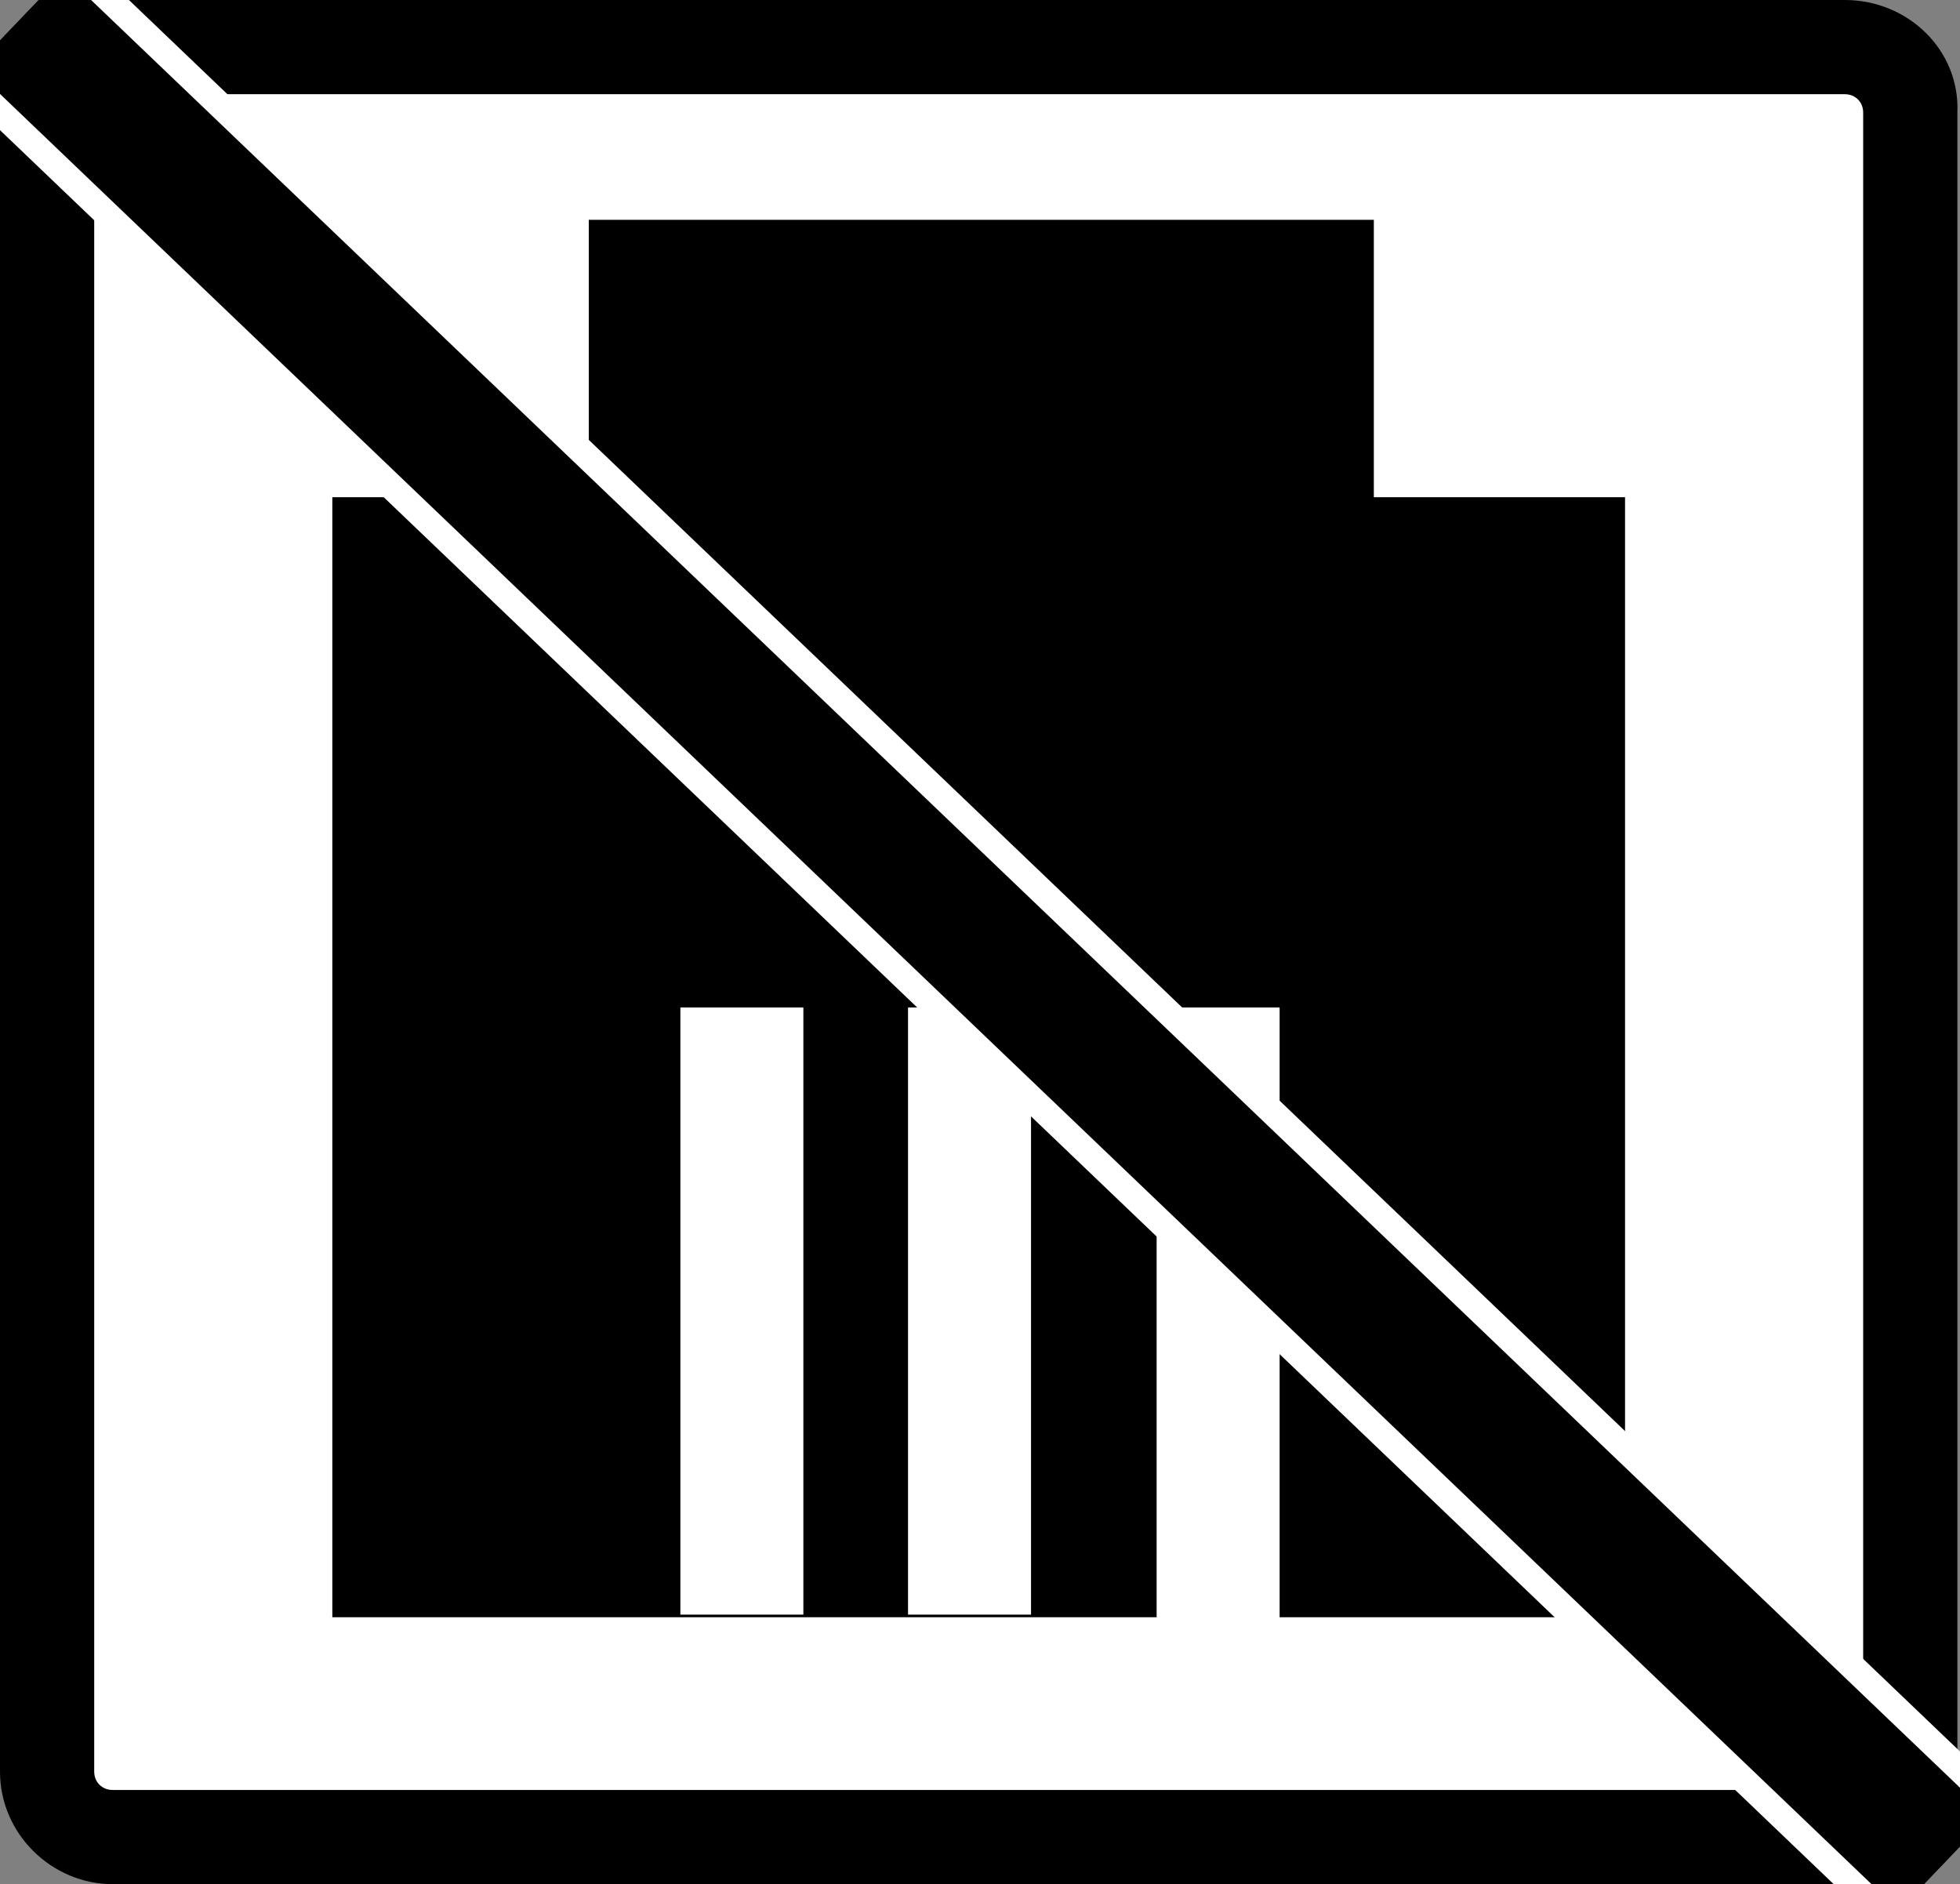 <?xml version="1.0" encoding="utf-8"?>
<!-- Generator: Adobe Illustrator 22.0.1, SVG Export Plug-In . SVG Version: 6.00 Build 0)  -->
<svg version="1.1" id="Layer_1" xmlns="http://www.w3.org/2000/svg" xmlns:xlink="http://www.w3.org/1999/xlink" x="0px" y="0px"
	 width="74.9px" height="72px" viewBox="0 0 74.9 72" enable-background="new 0 0 74.9 72" xml:space="preserve">
<rect x="0" y="0" width="74.9" height="72" fill="#808080" stroke="none"/>
<g>
	<g>
		<path fill="#FFFFFF" d="M4.3,70.2c-1.4,0-2.5-1.1-2.5-2.5V4.3c0-1.4,1.1-2.5,2.5-2.5h66.2c1.4,0,2.5,1.1,2.5,2.5v63.4
			c0,1.4-1.1,2.5-2.5,2.5H4.3z"/>
		<path d="M70.5,3.6c0.4,0,0.7,0.3,0.7,0.7v63.4c0,0.4-0.3,0.7-0.7,0.7H4.3c-0.4,0-0.7-0.3-0.7-0.7V4.3c0-0.4,0.3-0.7,0.7-0.7H70.5
			 M70.5,0H4.3C2,0,0,1.9,0,4.3v63.4C0,70.1,2,72,4.3,72h66.2c2.4,0,4.3-1.9,4.3-4.3V4.3C74.9,1.9,72.9,0,70.5,0L70.5,0z"/>
	</g>
	<g>
		<rect x="14.5" y="20.8" stroke="#000000" stroke-width="3.6" stroke-miterlimit="10" width="45.8" height="39.2"/>
		<rect x="24.3" y="10.2" stroke="#000000" stroke-width="3.6" stroke-miterlimit="10" width="26.4" height="10.4"/>
		<rect x="26" y="38.5" fill="#FFFFFF" width="4.7" height="23.2"/>
		<rect x="34.7" y="38.5" fill="#FFFFFF" width="4.7" height="23.2"/>
		<rect x="44.2" y="38.5" fill="#FFFFFF" width="4.7" height="23.4"/>
	</g>
</g>
<line fill="none" stroke="#FFFFFF" stroke-width="7" stroke-miterlimit="10" x1="0.7" y1="0.8" x2="74.3" y2="71.2"/>
<line fill="none" stroke="#000000" stroke-width="5" stroke-miterlimit="10" x1="0.7" y1="0.8" x2="74.3" y2="71.2"/>
<g>
</g>
<g>
</g>
<g>
</g>
<g>
</g>
<g>
</g>
<g>
</g>
</svg>
